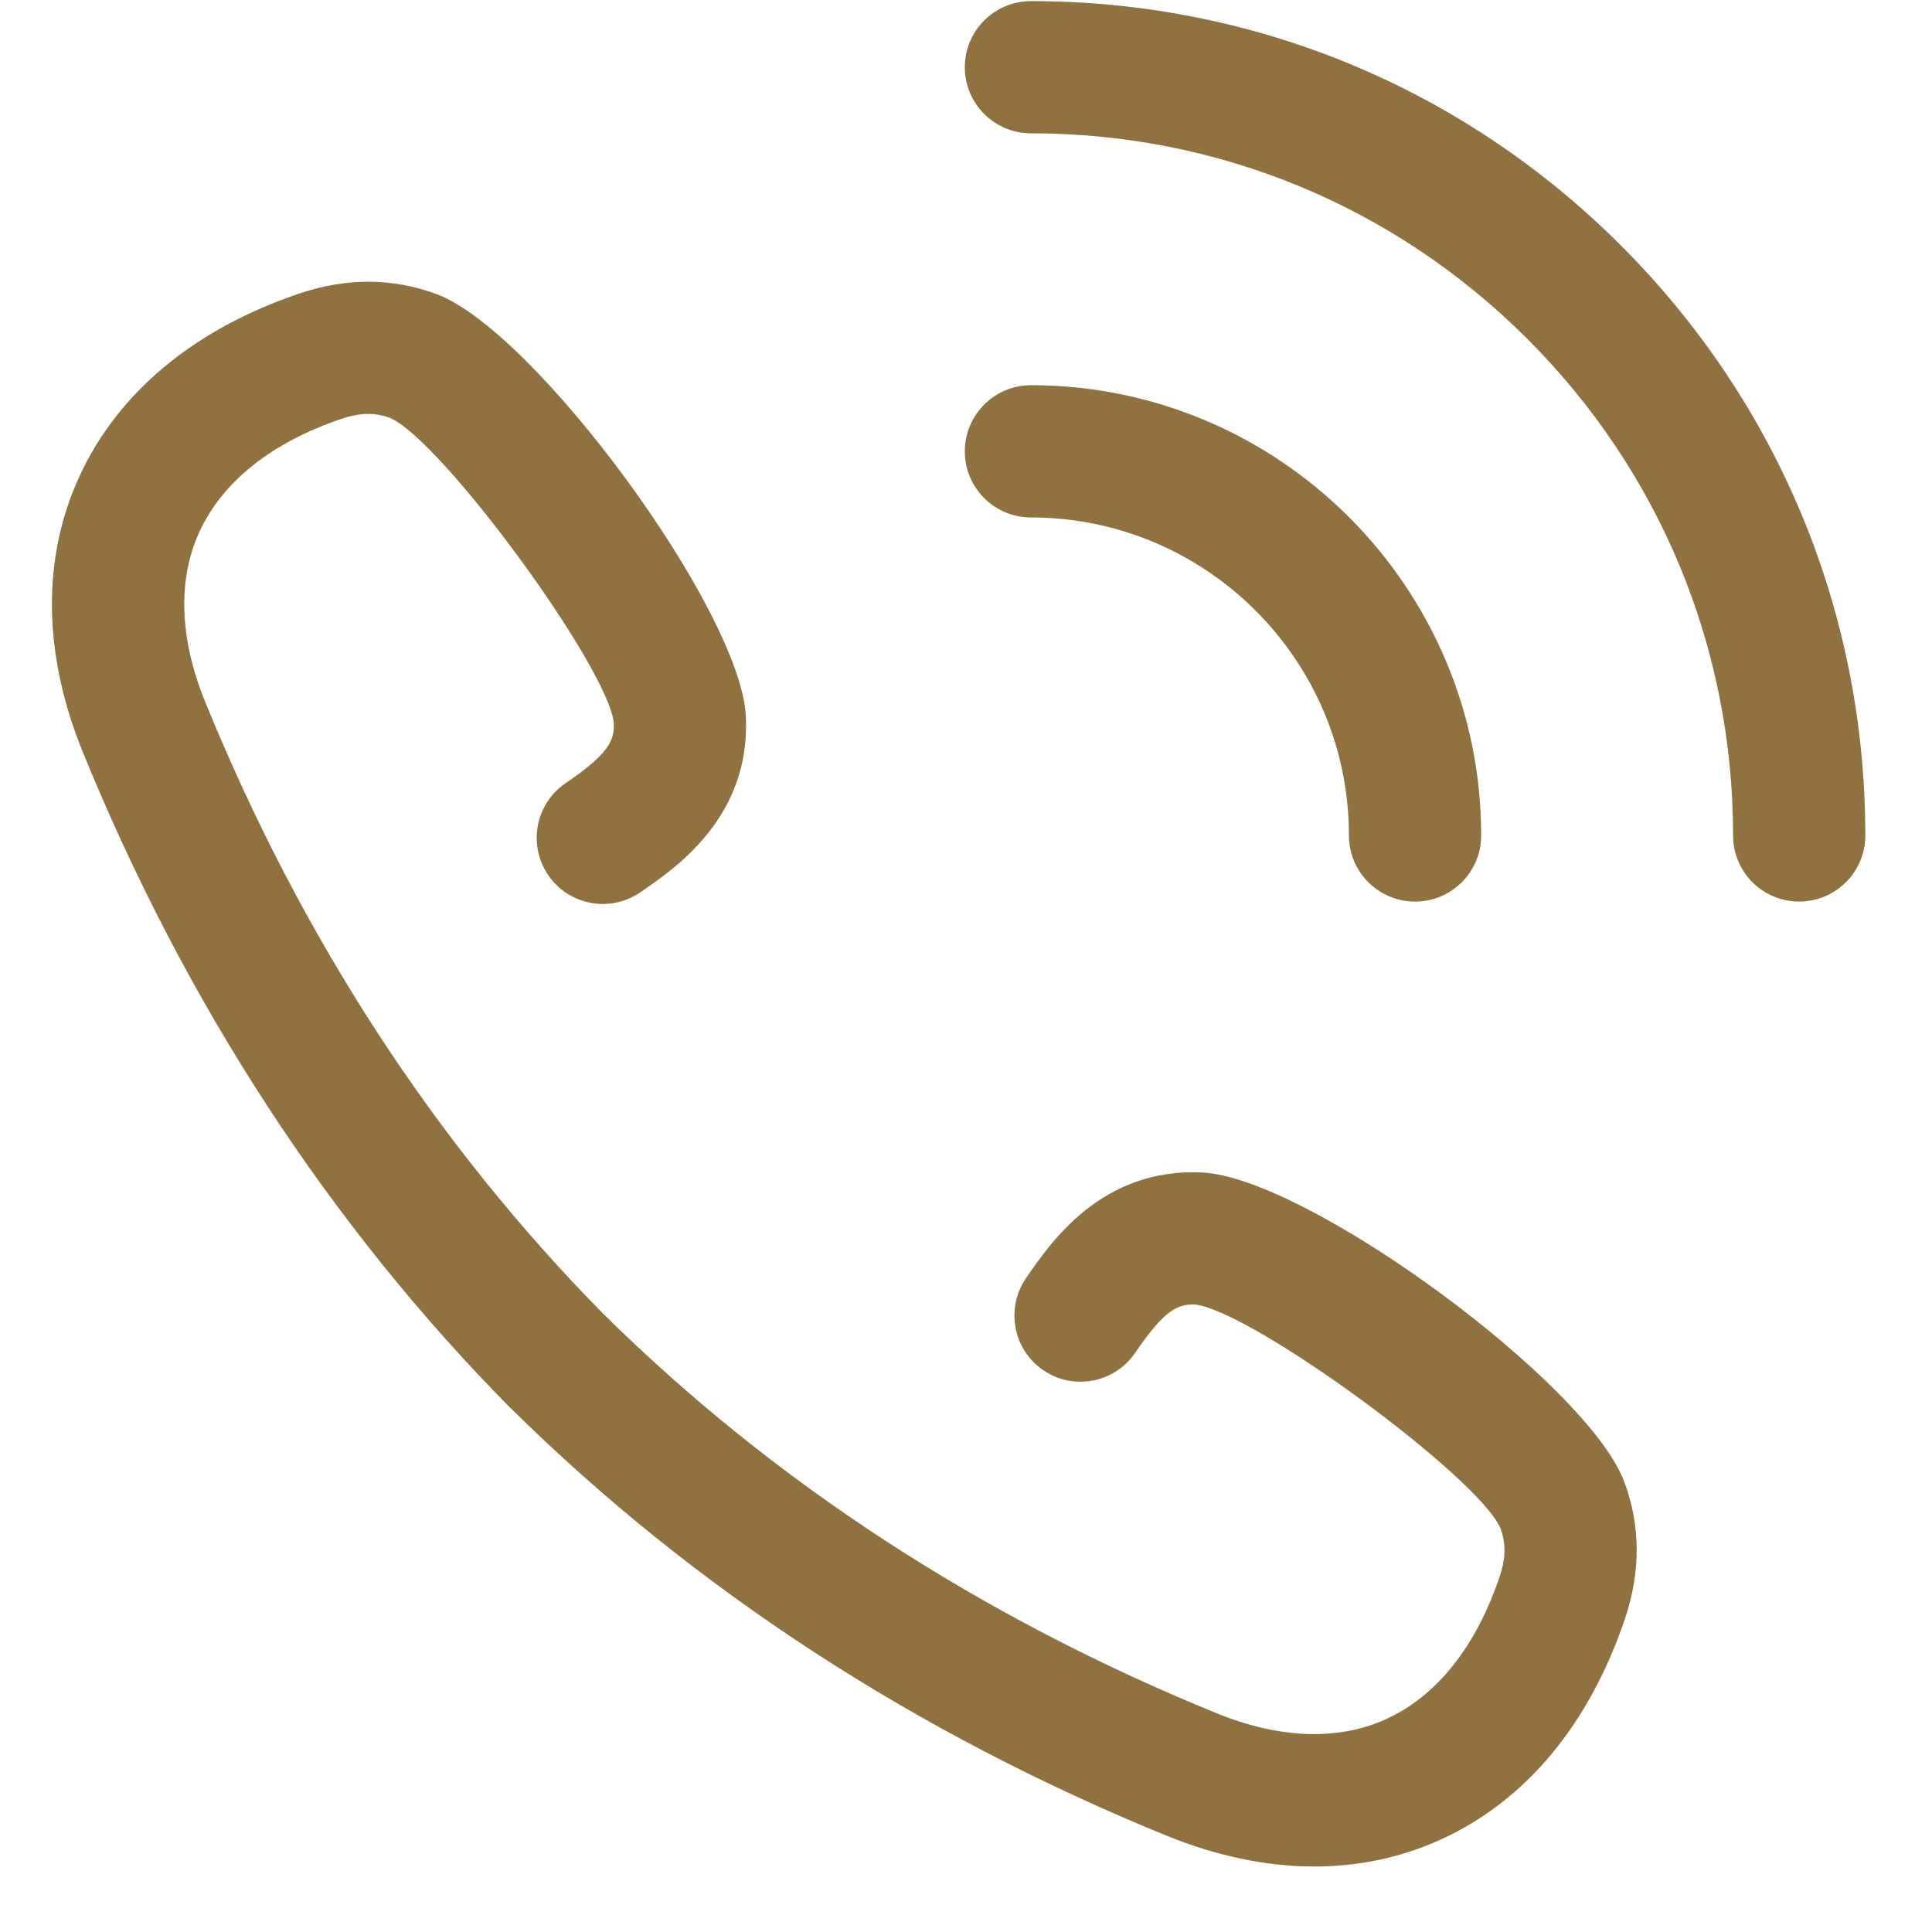 <svg width="29" height="29" viewBox="0 0 29 29" fill="none" xmlns="http://www.w3.org/2000/svg">
<g clip-path="url(#clip0_107_1611)">
<path d="M24.331 3.685C21.965 1.319 18.82 0.016 15.475 0.017C14.927 0.017 14.482 0.461 14.482 1.009C14.482 1.557 14.927 2.001 15.475 2.001C18.29 2.001 20.936 3.097 22.927 5.088C24.918 7.079 26.014 9.725 26.014 12.541C26.014 13.089 26.458 13.533 27.006 13.533C27.554 13.533 27.999 13.089 27.999 12.541C27.999 9.195 26.696 6.05 24.331 3.685Z" fill="#8F723F"/>
<path d="M20.248 12.541C20.248 13.089 20.693 13.533 21.241 13.533C21.789 13.533 22.233 13.089 22.233 12.541C22.233 8.815 19.201 5.783 15.475 5.782C15.475 5.782 15.475 5.782 15.475 5.782C14.927 5.782 14.483 6.227 14.482 6.775C14.482 7.323 14.927 7.767 15.475 7.767C18.107 7.768 20.248 9.909 20.248 12.541Z" fill="#8F723F"/>
<path d="M18.053 17.6C16.54 17.522 15.77 18.647 15.4 19.187C15.091 19.64 15.207 20.257 15.659 20.567C16.111 20.876 16.729 20.76 17.038 20.308C17.475 19.669 17.673 19.569 17.941 19.582C18.8 19.683 22.182 22.161 22.521 22.936C22.606 23.165 22.603 23.388 22.512 23.66C22.157 24.715 21.569 25.455 20.811 25.802C20.092 26.132 19.21 26.102 18.261 25.716C14.718 24.272 11.623 22.257 9.061 19.726C9.06 19.725 9.059 19.724 9.058 19.723C6.533 17.164 4.521 14.073 3.08 10.535C2.693 9.586 2.663 8.704 2.993 7.984C3.34 7.227 4.081 6.639 5.134 6.284C5.407 6.193 5.631 6.19 5.857 6.274C6.635 6.614 9.113 9.996 9.213 10.845C9.228 11.124 9.126 11.322 8.488 11.757C8.036 12.066 7.92 12.684 8.229 13.136C8.538 13.589 9.155 13.705 9.608 13.396C10.149 13.027 11.273 12.258 11.195 10.741C11.109 9.155 8.025 4.957 6.552 4.415C5.896 4.171 5.207 4.167 4.502 4.403C2.916 4.937 1.77 5.89 1.189 7.157C0.626 8.387 0.643 9.814 1.241 11.284C2.784 15.07 4.943 18.382 7.657 21.13C7.664 21.136 7.671 21.143 7.678 21.149C10.423 23.859 13.732 26.013 17.512 27.555C18.27 27.862 19.015 28.017 19.728 28.017C20.399 28.017 21.042 27.88 21.638 27.607C22.906 27.026 23.858 25.88 24.393 24.293C24.629 23.589 24.625 22.9 24.383 22.248C23.839 20.77 19.641 17.686 18.053 17.6Z" fill="#8F723F"/>
</g>
<defs>
<clipPath id="clip0_107_1611">
<rect width="28" height="28" fill="white" transform="translate(0.389 0.017)"/>
</clipPath>
</defs>
</svg>
